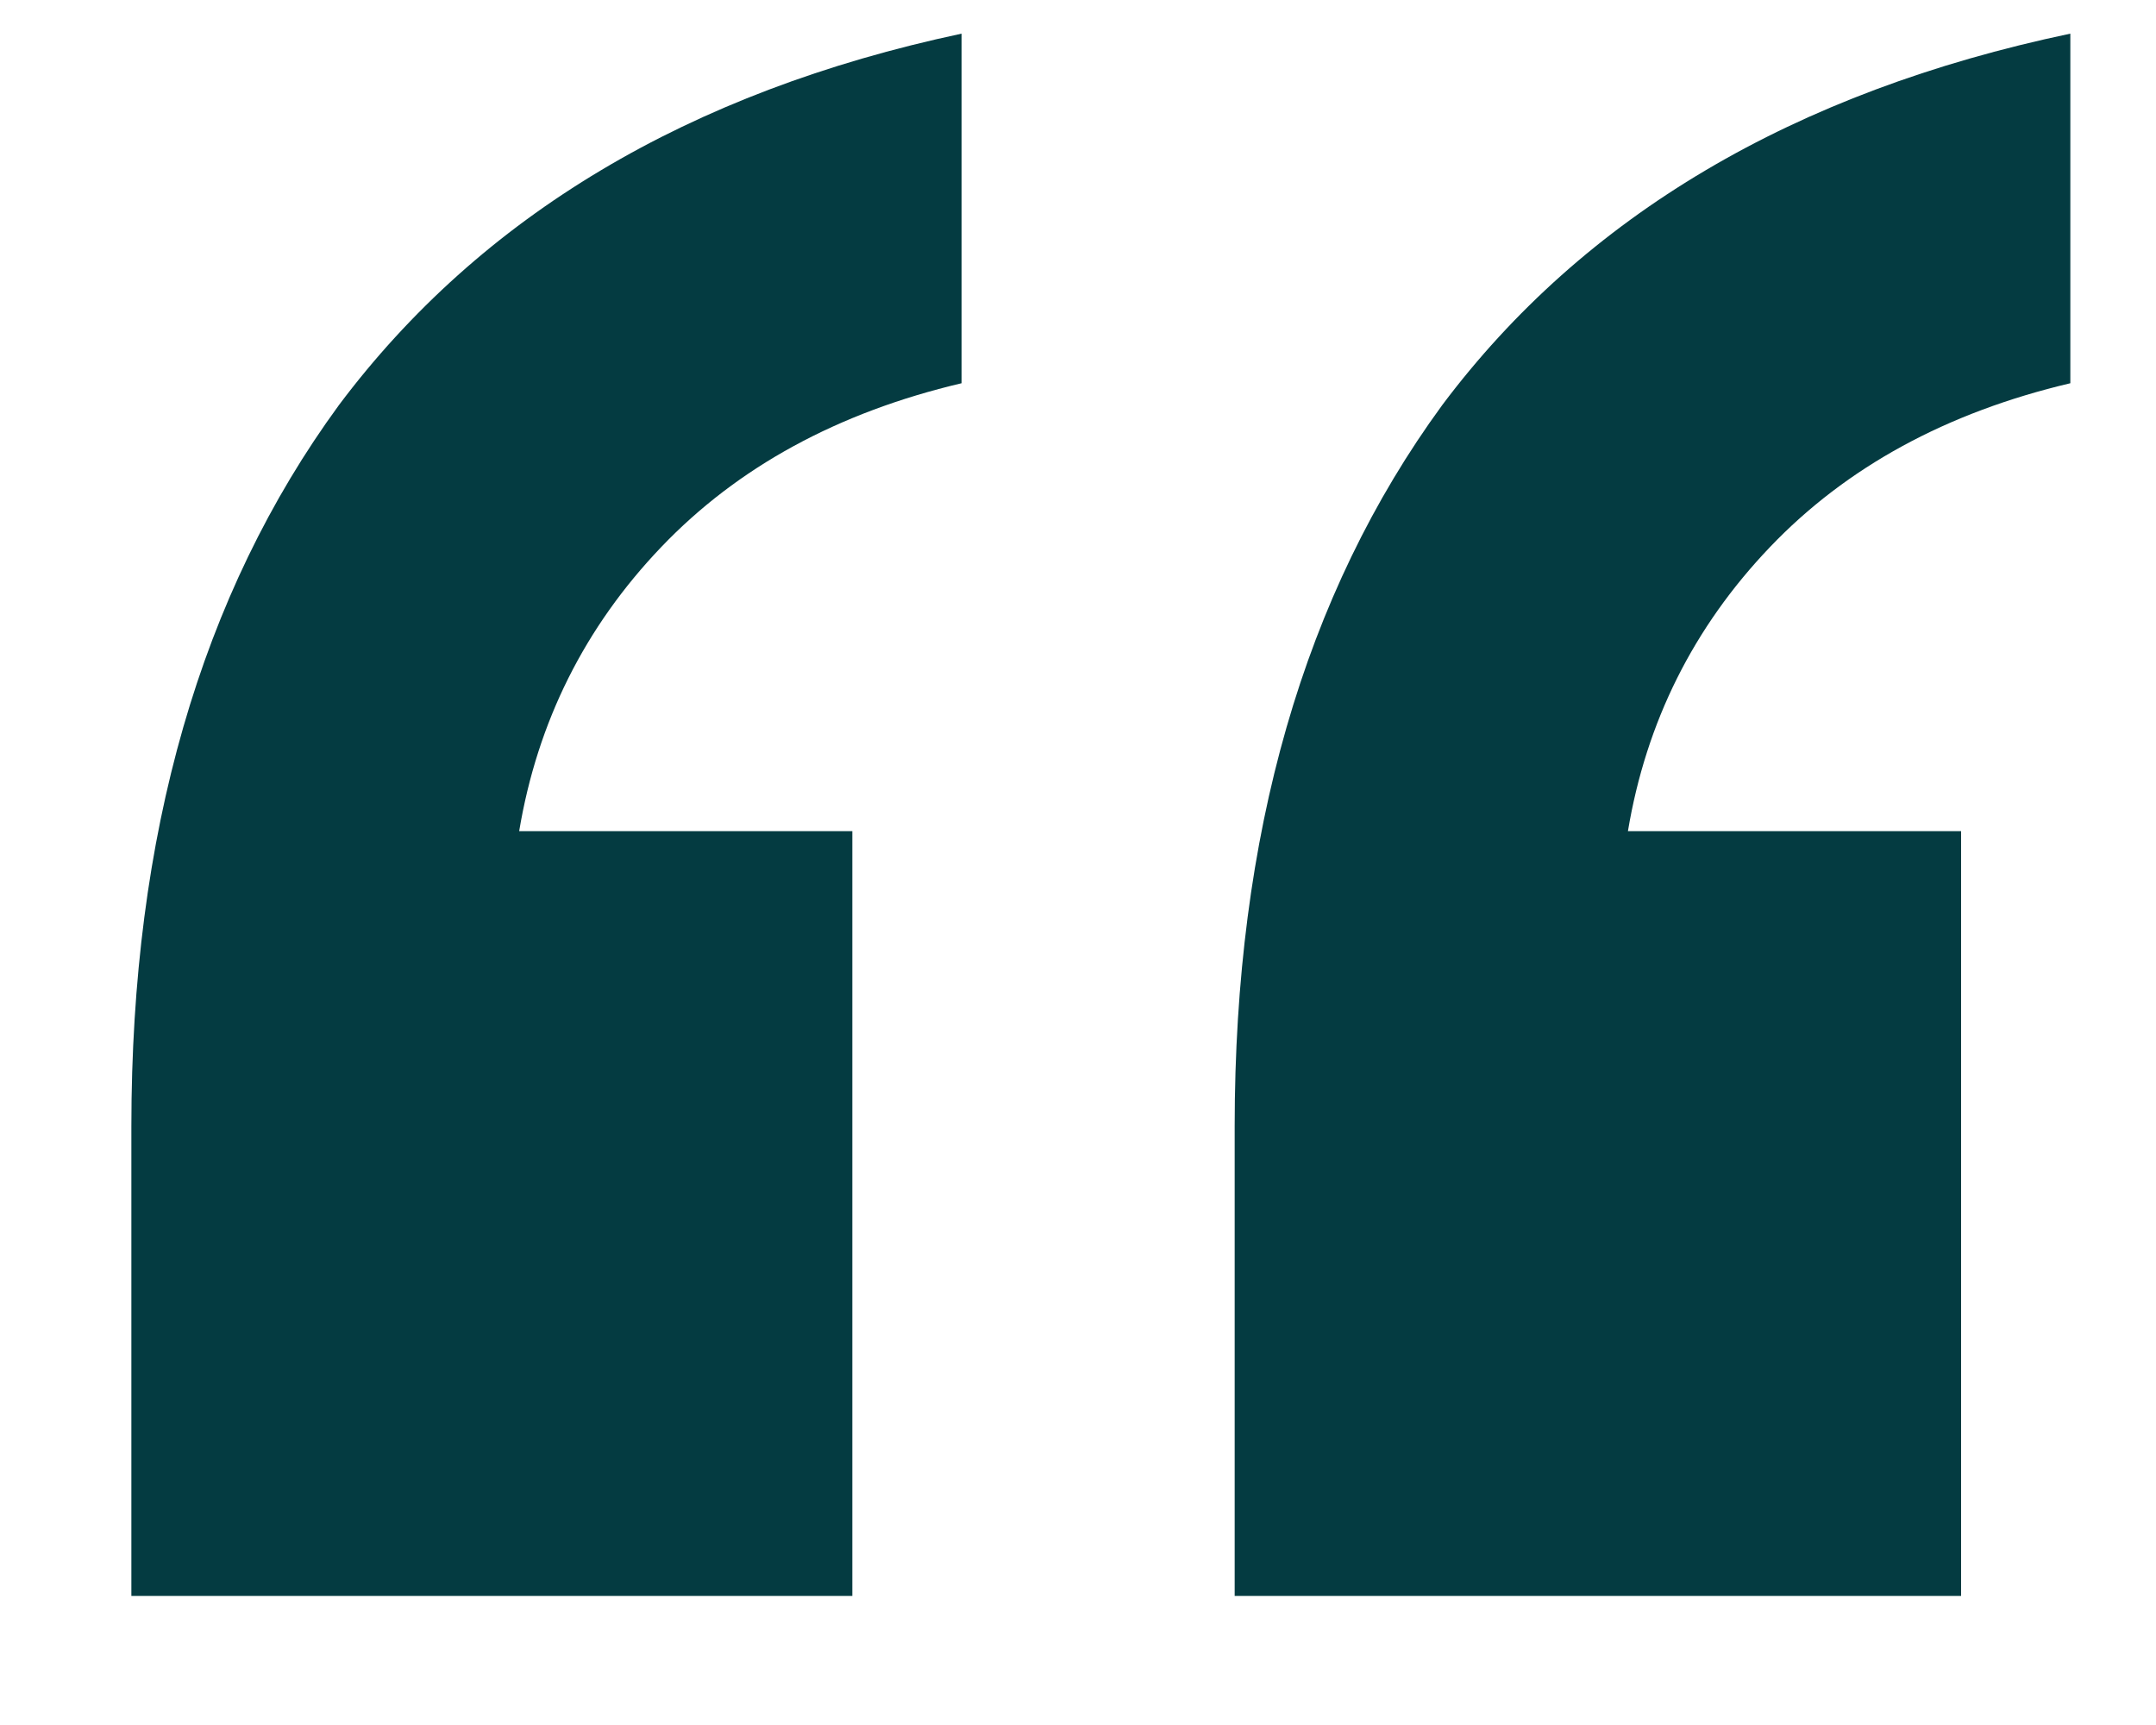 <svg width="15" height="12" viewBox="0 0 15 12" fill="none" xmlns="http://www.w3.org/2000/svg">
<path d="M8.59 11.102H13.644V5.782H11.326C11.453 5.022 11.782 4.363 12.314 3.806C12.846 3.249 13.543 2.869 14.404 2.666V0.234C12.479 0.639 11.022 1.501 10.034 2.818C9.071 4.135 8.59 5.807 8.59 7.834V11.102ZM0.914 11.102H5.93V5.782H3.612C3.739 5.022 4.068 4.363 4.6 3.806C5.132 3.249 5.829 2.869 6.69 2.666V0.234C4.79 0.639 3.346 1.501 2.358 2.818C1.395 4.135 0.914 5.807 0.914 7.834V11.102Z" fill="#043B41"/>
</svg>
